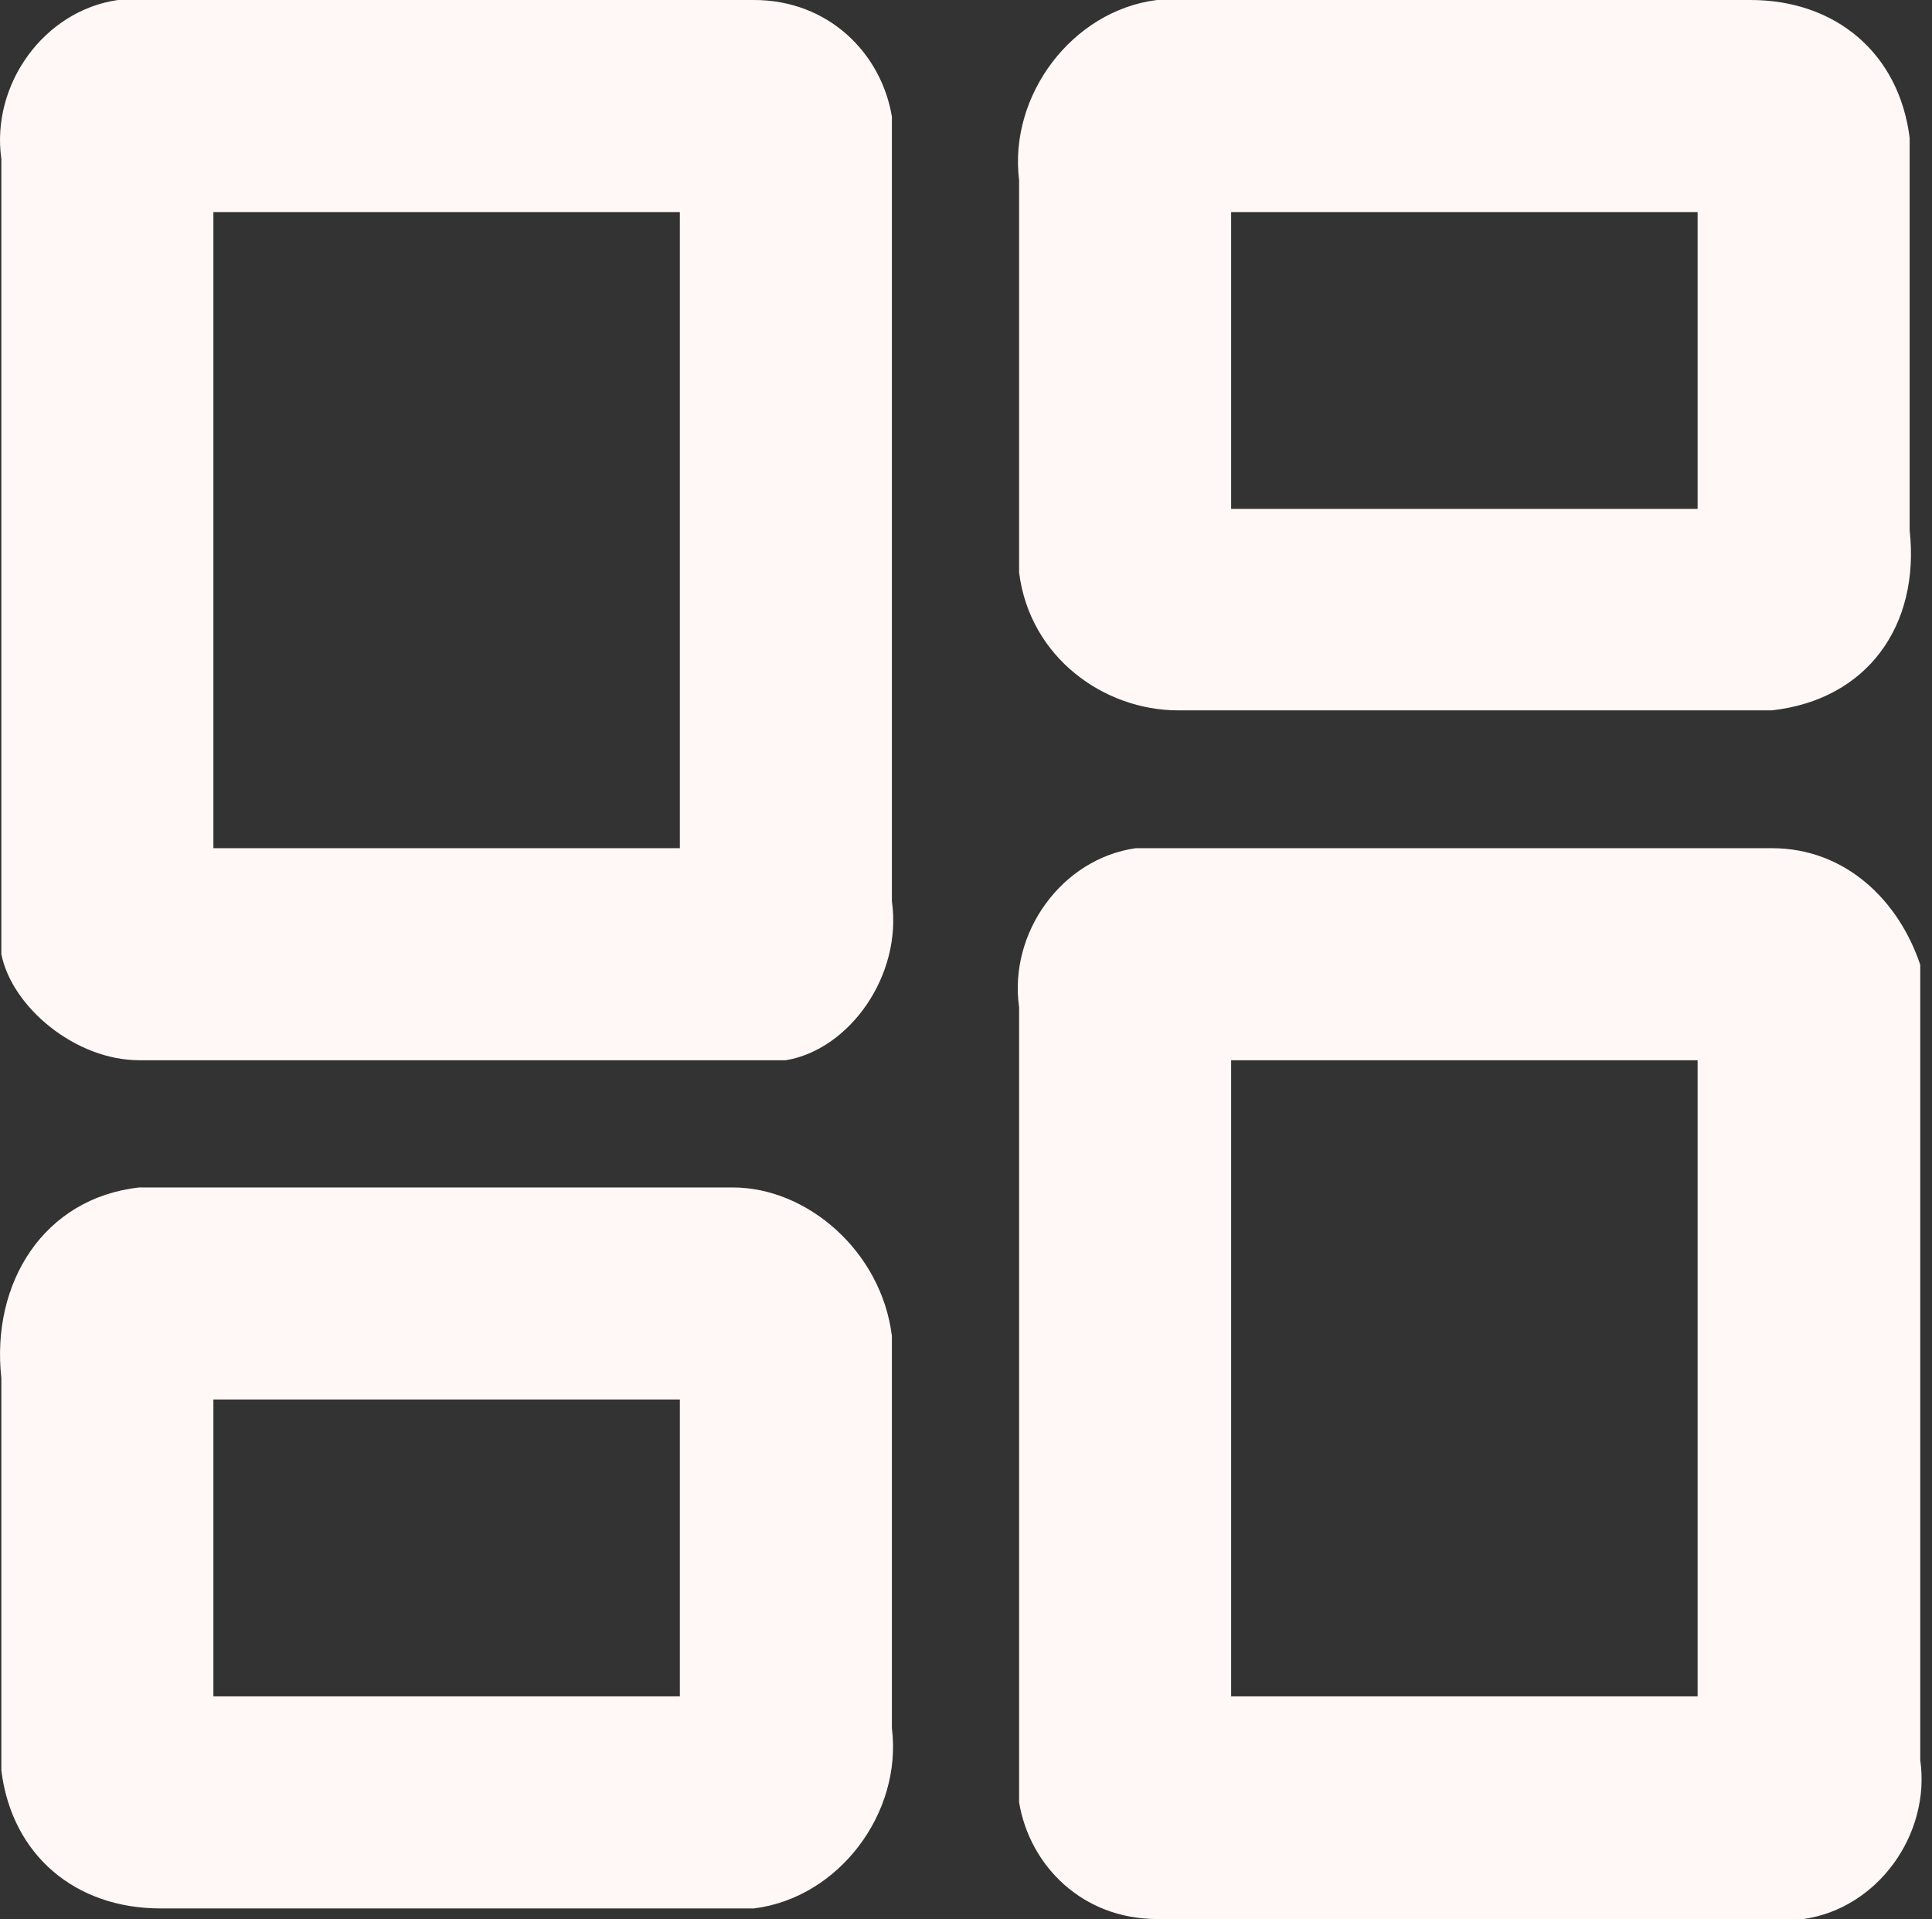 <?xml version="1.0" standalone="no"?><!DOCTYPE svg PUBLIC "-//W3C//DTD SVG 1.1//EN" "http://www.w3.org/Graphics/SVG/1.1/DTD/svg11.dtd"><svg t="1741847900941" class="icon" viewBox="0 0 1031 1024" version="1.1" xmlns="http://www.w3.org/2000/svg" p-id="1478" xmlns:xlink="http://www.w3.org/1999/xlink" width="201.367" height="200"><rect x="0" y="0" width="1031" height="1024" fill="#333333" stroke="none"/><path d="M905.918 113.149v158.409h-248.928V113.149H905.918M362.802 113.149v339.448H113.874V113.149h248.928m543.116 452.597v339.448h-248.928v-339.448H905.918m-543.116 181.039V905.193H113.874v-158.409h248.928M934.205 0H617.388c-45.26 5.657-79.204 50.917-73.547 96.177V305.503c5.657 45.26 45.26 73.547 84.862 73.547H945.52c50.917-5.657 79.204-45.26 73.547-96.177V96.177v-22.63C1013.41 28.287 979.465 0 934.205 0zM402.404 0h-339.448C23.355 5.657-4.933 45.26 0.725 84.862V509.171c5.657 28.287 39.602 56.575 73.547 56.575H419.377c33.945-5.657 62.232-45.26 56.575-84.862v-396.022-22.63C470.294 28.287 442.007 0 402.404 0z m214.983 452.597h-11.315c-39.602 5.657-67.89 45.26-62.232 84.862V961.768c5.657 33.945 33.945 62.232 73.547 62.232H962.493c39.602-5.657 67.89-45.26 62.232-84.862V537.459v-22.63c-11.315-33.945-39.602-62.232-79.204-62.232H623.045h-5.657z m-226.298 181.039H74.272c-50.917 5.657-79.204 50.917-73.547 101.834V944.796c5.657 45.26 39.602 73.547 84.862 73.547H402.404c45.26-5.657 79.204-50.917 73.547-96.177V735.47v-22.63c-5.657-45.26-45.26-79.204-84.862-79.204z" fill="#FFF8F7" p-id="1479"></path></svg>